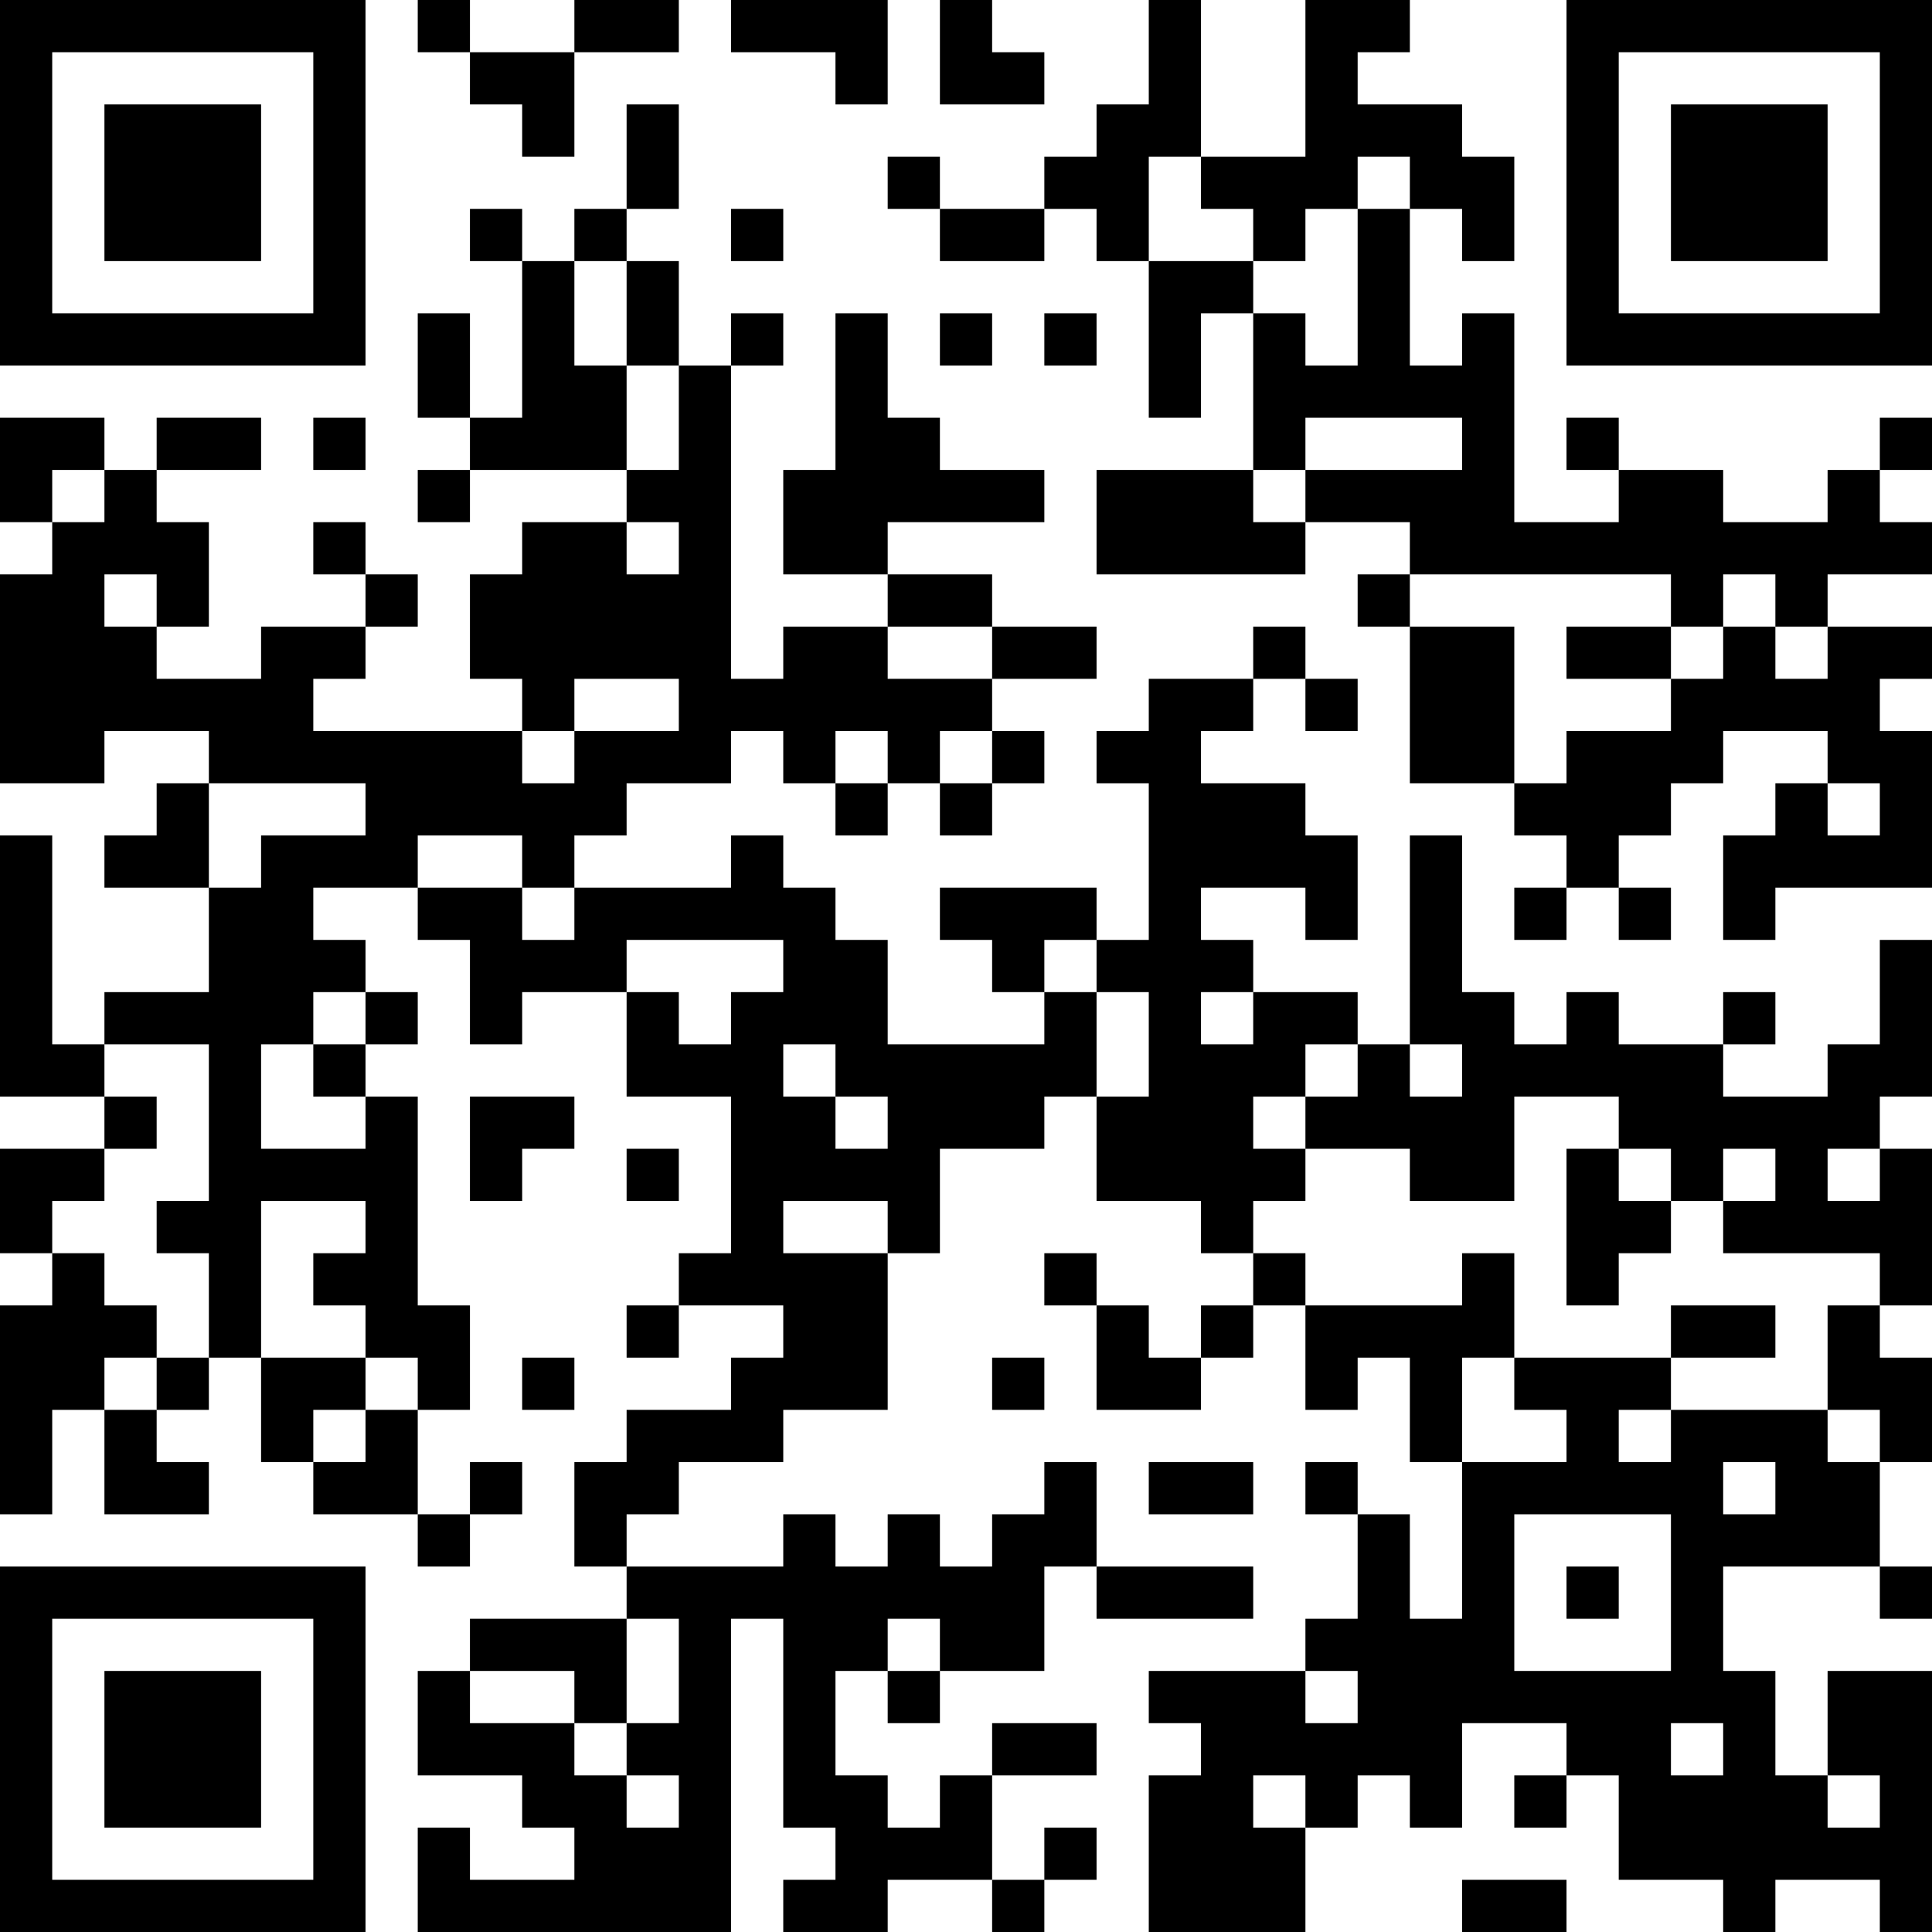 <?xml version="1.0" encoding="UTF-8"?>
<svg xmlns="http://www.w3.org/2000/svg" version="1.1" width="400" height="400" viewBox="0 0 400 400"><rect x="0" y="0" width="400" height="400" fill="#ffffff"/><g transform="scale(10.811)"><g transform="translate(0,0)"><path fill-rule="evenodd" d="M8 0L8 1L9 1L9 2L10 2L10 3L11 3L11 1L13 1L13 0L11 0L11 1L9 1L9 0ZM14 0L14 1L16 1L16 2L17 2L17 0ZM18 0L18 2L20 2L20 1L19 1L19 0ZM22 0L22 2L21 2L21 3L20 3L20 4L18 4L18 3L17 3L17 4L18 4L18 5L20 5L20 4L21 4L21 5L22 5L22 8L23 8L23 6L24 6L24 9L21 9L21 11L25 11L25 10L27 10L27 11L26 11L26 12L27 12L27 15L29 15L29 16L30 16L30 17L29 17L29 18L30 18L30 17L31 17L31 18L32 18L32 17L31 17L31 16L32 16L32 15L33 15L33 14L35 14L35 15L34 15L34 16L33 16L33 18L34 18L34 17L37 17L37 14L36 14L36 13L37 13L37 12L35 12L35 11L37 11L37 10L36 10L36 9L37 9L37 8L36 8L36 9L35 9L35 10L33 10L33 9L31 9L31 8L30 8L30 9L31 9L31 10L29 10L29 6L28 6L28 7L27 7L27 4L28 4L28 5L29 5L29 3L28 3L28 2L26 2L26 1L27 1L27 0L25 0L25 3L23 3L23 0ZM12 2L12 4L11 4L11 5L10 5L10 4L9 4L9 5L10 5L10 8L9 8L9 6L8 6L8 8L9 8L9 9L8 9L8 10L9 10L9 9L12 9L12 10L10 10L10 11L9 11L9 13L10 13L10 14L6 14L6 13L7 13L7 12L8 12L8 11L7 11L7 10L6 10L6 11L7 11L7 12L5 12L5 13L3 13L3 12L4 12L4 10L3 10L3 9L5 9L5 8L3 8L3 9L2 9L2 8L0 8L0 10L1 10L1 11L0 11L0 15L2 15L2 14L4 14L4 15L3 15L3 16L2 16L2 17L4 17L4 19L2 19L2 20L1 20L1 16L0 16L0 21L2 21L2 22L0 22L0 24L1 24L1 25L0 25L0 29L1 29L1 27L2 27L2 29L4 29L4 28L3 28L3 27L4 27L4 26L5 26L5 28L6 28L6 29L8 29L8 30L9 30L9 29L10 29L10 28L9 28L9 29L8 29L8 27L9 27L9 25L8 25L8 21L7 21L7 20L8 20L8 19L7 19L7 18L6 18L6 17L8 17L8 18L9 18L9 20L10 20L10 19L12 19L12 21L14 21L14 24L13 24L13 25L12 25L12 26L13 26L13 25L15 25L15 26L14 26L14 27L12 27L12 28L11 28L11 30L12 30L12 31L9 31L9 32L8 32L8 34L10 34L10 35L11 35L11 36L9 36L9 35L8 35L8 37L14 37L14 31L15 31L15 35L16 35L16 36L15 36L15 37L17 37L17 36L19 36L19 37L20 37L20 36L21 36L21 35L20 35L20 36L19 36L19 34L21 34L21 33L19 33L19 34L18 34L18 35L17 35L17 34L16 34L16 32L17 32L17 33L18 33L18 32L20 32L20 30L21 30L21 31L24 31L24 30L21 30L21 28L20 28L20 29L19 29L19 30L18 30L18 29L17 29L17 30L16 30L16 29L15 29L15 30L12 30L12 29L13 29L13 28L15 28L15 27L17 27L17 24L18 24L18 22L20 22L20 21L21 21L21 23L23 23L23 24L24 24L24 25L23 25L23 26L22 26L22 25L21 25L21 24L20 24L20 25L21 25L21 27L23 27L23 26L24 26L24 25L25 25L25 27L26 27L26 26L27 26L27 28L28 28L28 31L27 31L27 29L26 29L26 28L25 28L25 29L26 29L26 31L25 31L25 32L22 32L22 33L23 33L23 34L22 34L22 37L25 37L25 35L26 35L26 34L27 34L27 35L28 35L28 33L30 33L30 34L29 34L29 35L30 35L30 34L31 34L31 36L33 36L33 37L34 37L34 36L36 36L36 37L37 37L37 32L35 32L35 34L34 34L34 32L33 32L33 30L36 30L36 31L37 31L37 30L36 30L36 28L37 28L37 26L36 26L36 25L37 25L37 22L36 22L36 21L37 21L37 18L36 18L36 20L35 20L35 21L33 21L33 20L34 20L34 19L33 19L33 20L31 20L31 19L30 19L30 20L29 20L29 19L28 19L28 16L27 16L27 20L26 20L26 19L24 19L24 18L23 18L23 17L25 17L25 18L26 18L26 16L25 16L25 15L23 15L23 14L24 14L24 13L25 13L25 14L26 14L26 13L25 13L25 12L24 12L24 13L22 13L22 14L21 14L21 15L22 15L22 18L21 18L21 17L18 17L18 18L19 18L19 19L20 19L20 20L17 20L17 18L16 18L16 17L15 17L15 16L14 16L14 17L11 17L11 16L12 16L12 15L14 15L14 14L15 14L15 15L16 15L16 16L17 16L17 15L18 15L18 16L19 16L19 15L20 15L20 14L19 14L19 13L21 13L21 12L19 12L19 11L17 11L17 10L20 10L20 9L18 9L18 8L17 8L17 6L16 6L16 9L15 9L15 11L17 11L17 12L15 12L15 13L14 13L14 7L15 7L15 6L14 6L14 7L13 7L13 5L12 5L12 4L13 4L13 2ZM22 3L22 5L24 5L24 6L25 6L25 7L26 7L26 4L27 4L27 3L26 3L26 4L25 4L25 5L24 5L24 4L23 4L23 3ZM14 4L14 5L15 5L15 4ZM11 5L11 7L12 7L12 9L13 9L13 7L12 7L12 5ZM18 6L18 7L19 7L19 6ZM20 6L20 7L21 7L21 6ZM6 8L6 9L7 9L7 8ZM25 8L25 9L24 9L24 10L25 10L25 9L28 9L28 8ZM1 9L1 10L2 10L2 9ZM12 10L12 11L13 11L13 10ZM2 11L2 12L3 12L3 11ZM27 11L27 12L29 12L29 15L30 15L30 14L32 14L32 13L33 13L33 12L34 12L34 13L35 13L35 12L34 12L34 11L33 11L33 12L32 12L32 11ZM17 12L17 13L19 13L19 12ZM30 12L30 13L32 13L32 12ZM11 13L11 14L10 14L10 15L11 15L11 14L13 14L13 13ZM16 14L16 15L17 15L17 14ZM18 14L18 15L19 15L19 14ZM4 15L4 17L5 17L5 16L7 16L7 15ZM35 15L35 16L36 16L36 15ZM8 16L8 17L10 17L10 18L11 18L11 17L10 17L10 16ZM12 18L12 19L13 19L13 20L14 20L14 19L15 19L15 18ZM20 18L20 19L21 19L21 21L22 21L22 19L21 19L21 18ZM6 19L6 20L5 20L5 22L7 22L7 21L6 21L6 20L7 20L7 19ZM23 19L23 20L24 20L24 19ZM2 20L2 21L3 21L3 22L2 22L2 23L1 23L1 24L2 24L2 25L3 25L3 26L2 26L2 27L3 27L3 26L4 26L4 24L3 24L3 23L4 23L4 20ZM15 20L15 21L16 21L16 22L17 22L17 21L16 21L16 20ZM25 20L25 21L24 21L24 22L25 22L25 23L24 23L24 24L25 24L25 25L28 25L28 24L29 24L29 26L28 26L28 28L30 28L30 27L29 27L29 26L32 26L32 27L31 27L31 28L32 28L32 27L35 27L35 28L36 28L36 27L35 27L35 25L36 25L36 24L33 24L33 23L34 23L34 22L33 22L33 23L32 23L32 22L31 22L31 21L29 21L29 23L27 23L27 22L25 22L25 21L26 21L26 20ZM27 20L27 21L28 21L28 20ZM9 21L9 23L10 23L10 22L11 22L11 21ZM12 22L12 23L13 23L13 22ZM30 22L30 25L31 25L31 24L32 24L32 23L31 23L31 22ZM35 22L35 23L36 23L36 22ZM5 23L5 26L7 26L7 27L6 27L6 28L7 28L7 27L8 27L8 26L7 26L7 25L6 25L6 24L7 24L7 23ZM15 23L15 24L17 24L17 23ZM32 25L32 26L34 26L34 25ZM10 26L10 27L11 27L11 26ZM19 26L19 27L20 27L20 26ZM22 28L22 29L24 29L24 28ZM33 28L33 29L34 29L34 28ZM29 29L29 32L32 32L32 29ZM30 30L30 31L31 31L31 30ZM12 31L12 33L11 33L11 32L9 32L9 33L11 33L11 34L12 34L12 35L13 35L13 34L12 34L12 33L13 33L13 31ZM17 31L17 32L18 32L18 31ZM25 32L25 33L26 33L26 32ZM32 33L32 34L33 34L33 33ZM24 34L24 35L25 35L25 34ZM35 34L35 35L36 35L36 34ZM28 36L28 37L30 37L30 36ZM0 0L0 7L7 7L7 0ZM1 1L1 6L6 6L6 1ZM2 2L2 5L5 5L5 2ZM30 0L30 7L37 7L37 0ZM31 1L31 6L36 6L36 1ZM32 2L32 5L35 5L35 2ZM0 30L0 37L7 37L7 30ZM1 31L1 36L6 36L6 31ZM2 32L2 35L5 35L5 32Z" fill="#000000"/></g></g></svg>
